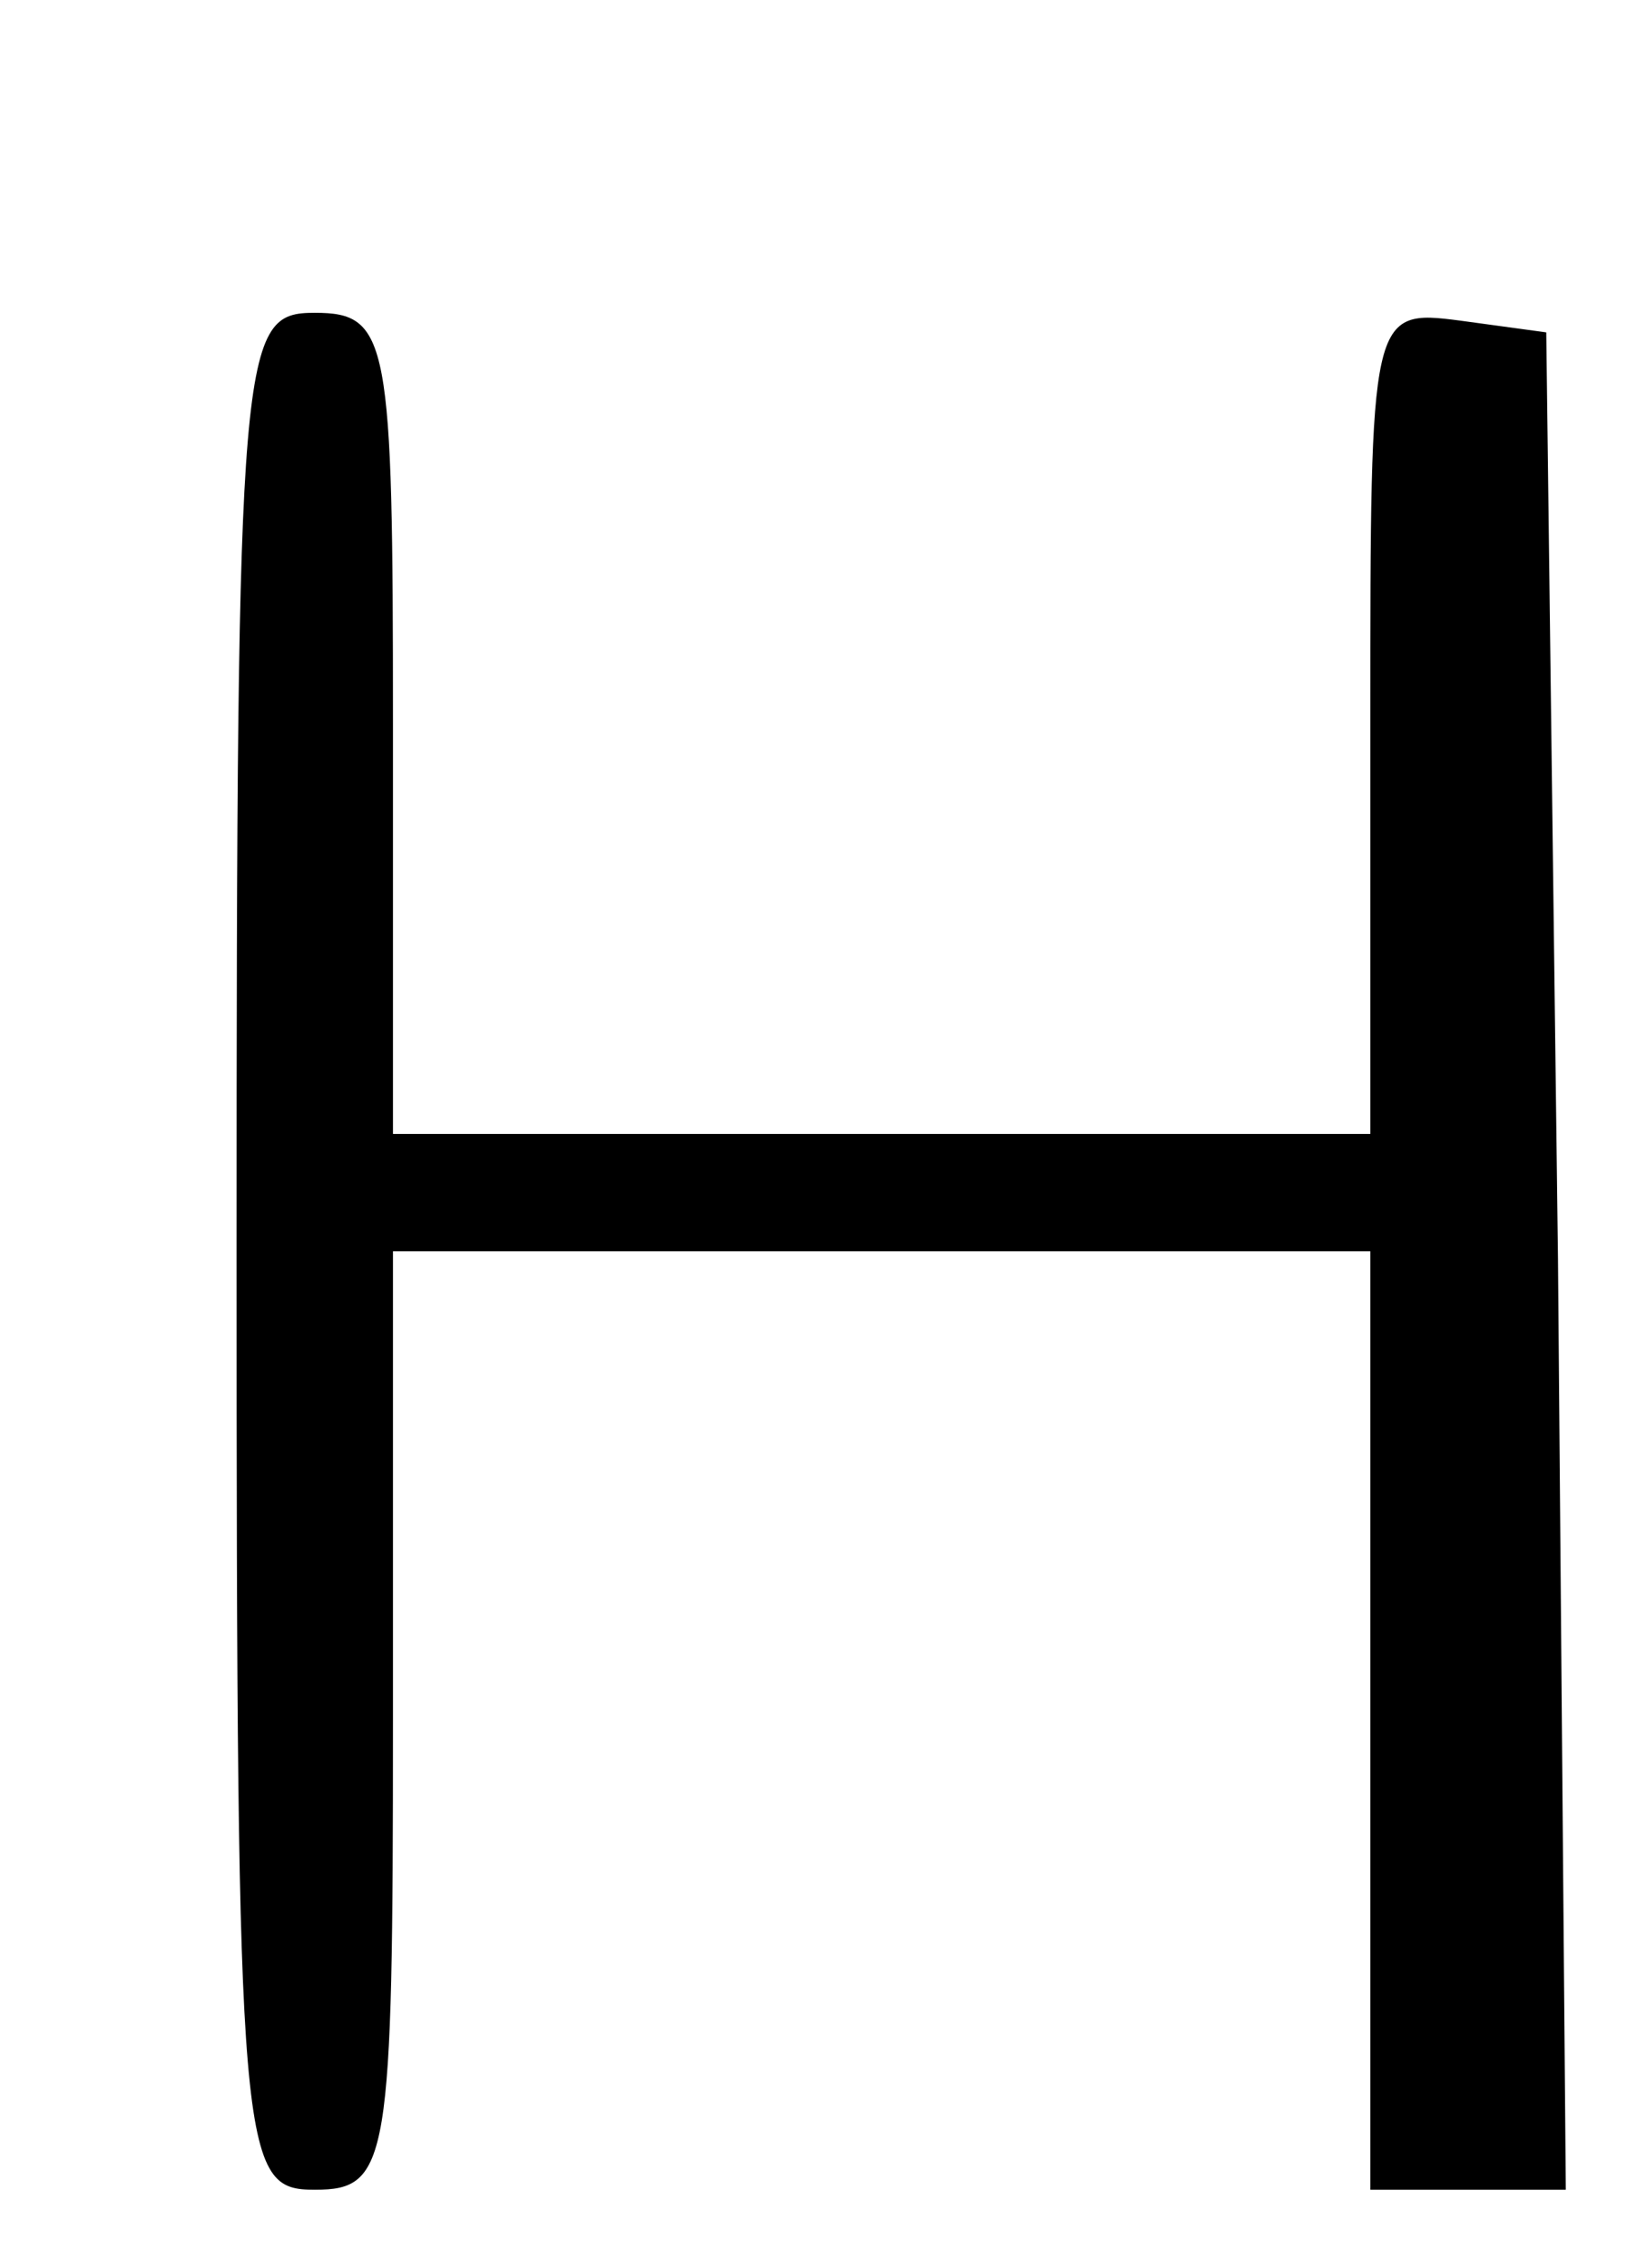 <?xml version="1.0" encoding="UTF-8" standalone="yes"?>
<svg version="1.0" xmlns="http://www.w3.org/2000/svg" width="10.986mm" height="15.134mm" viewBox="0 0 42 58" preserveAspectRatio="xMidYMid meet">
  <g transform="translate(0,58) scale(0.1,-0.1)" fill="#000000" stroke="none">
    <path d="M60 260 c0 -233 1 -240 20 -240 19 0 20 7 20 120 l0 120 125 0 125 0
0 -120 0 -120 25 0 25 0 -2 238 -3 237 -22 3 c-23 3 -23 2 -23 -102 l0 -106
-125 0 -125 0 0 105 c0 98 -1 105 -20 105 -19 0 -20 -7 -20 -240z"/>
  </g>
</svg>